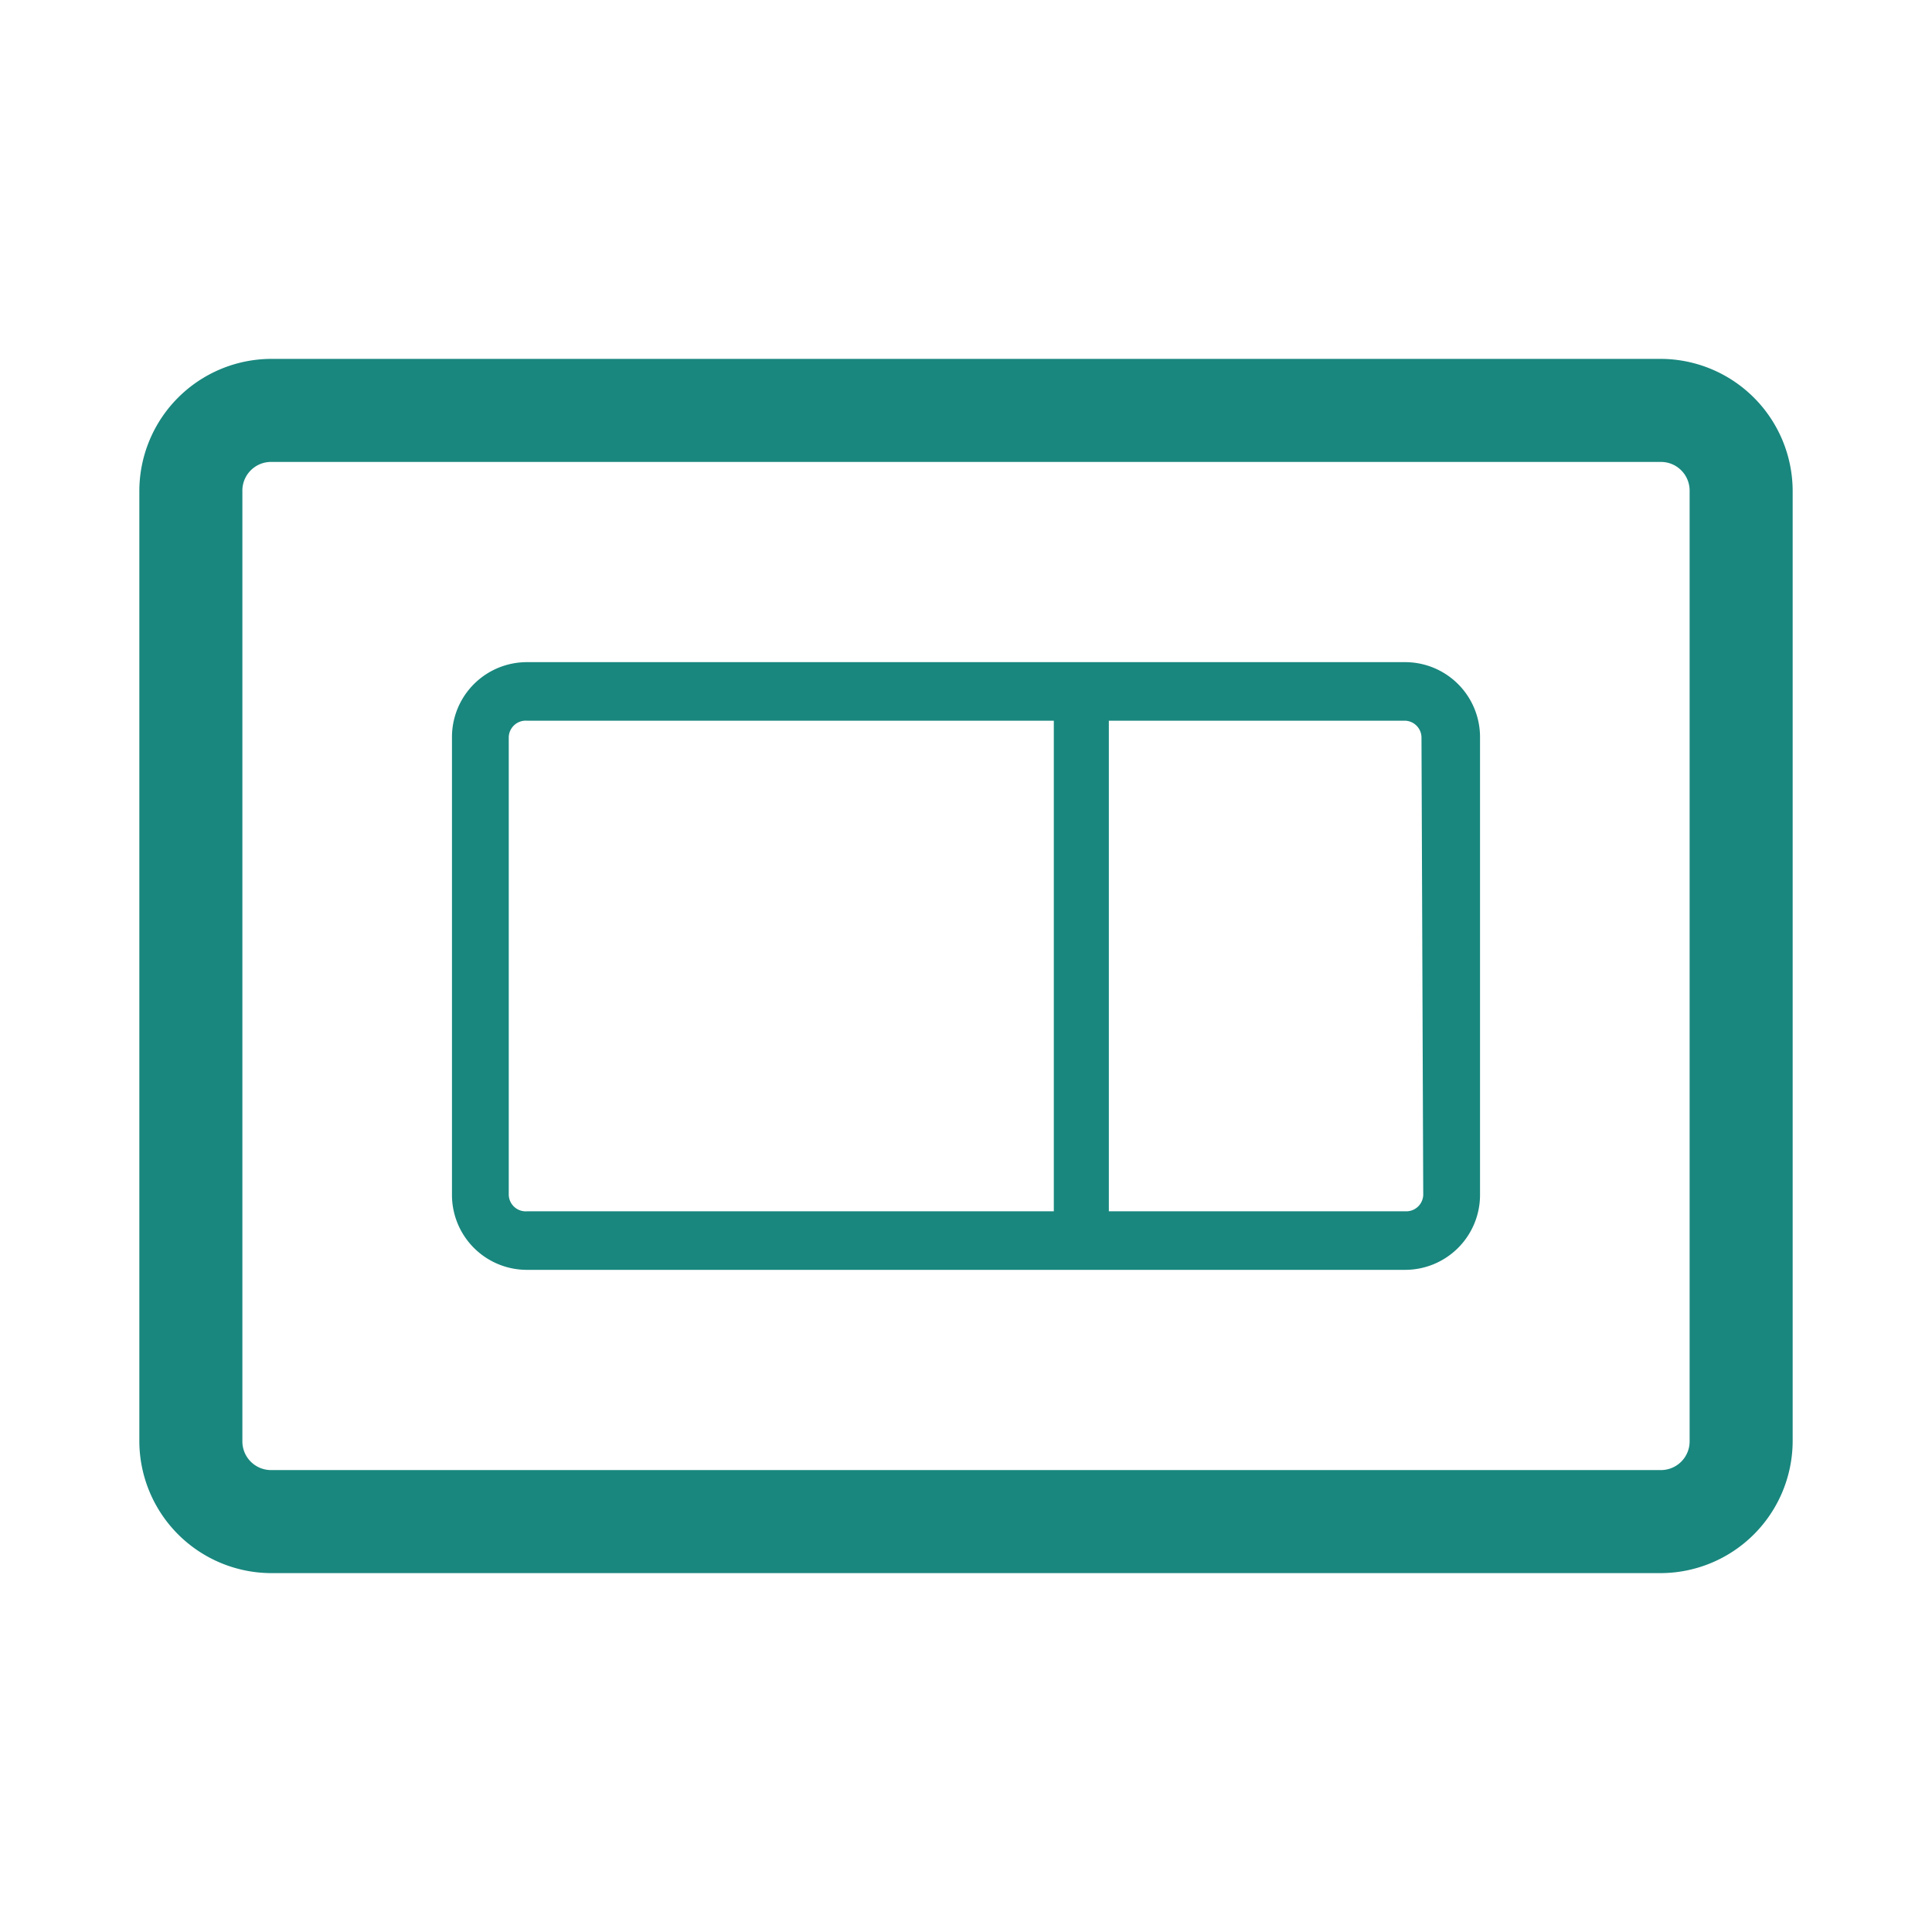 <svg xmlns="http://www.w3.org/2000/svg" viewBox="0 0 33 33"><defs><style>.cls-1{fill:#19877e;}</style></defs><g id="komentari"><path class="cls-1" d="M28.37,6.13H4.63A2.26,2.26,0,0,0,2.38,8.39V24.61a2.26,2.26,0,0,0,2.25,2.26H28.37a2.26,2.26,0,0,0,2.25-2.26V8.39A2.26,2.26,0,0,0,28.37,6.13Zm.49,18.48a.49.49,0,0,1-.49.5H4.63a.49.49,0,0,1-.49-.5V8.39a.49.49,0,0,1,.49-.5H28.37a.49.49,0,0,1,.49.5Z"/><path class="cls-1" d="M24,11.31H9a1.28,1.28,0,0,0-1.28,1.28v7.82A1.28,1.28,0,0,0,9,21.69H24a1.28,1.28,0,0,0,1.28-1.28V12.59A1.28,1.28,0,0,0,24,11.31ZM8.69,20.41V12.59A.29.29,0,0,1,9,12.31h9v8.38H9A.29.29,0,0,1,8.69,20.41Zm15.62,0a.29.29,0,0,1-.28.28H18.94V12.31H24a.29.29,0,0,1,.28.28Z"/></g></svg>